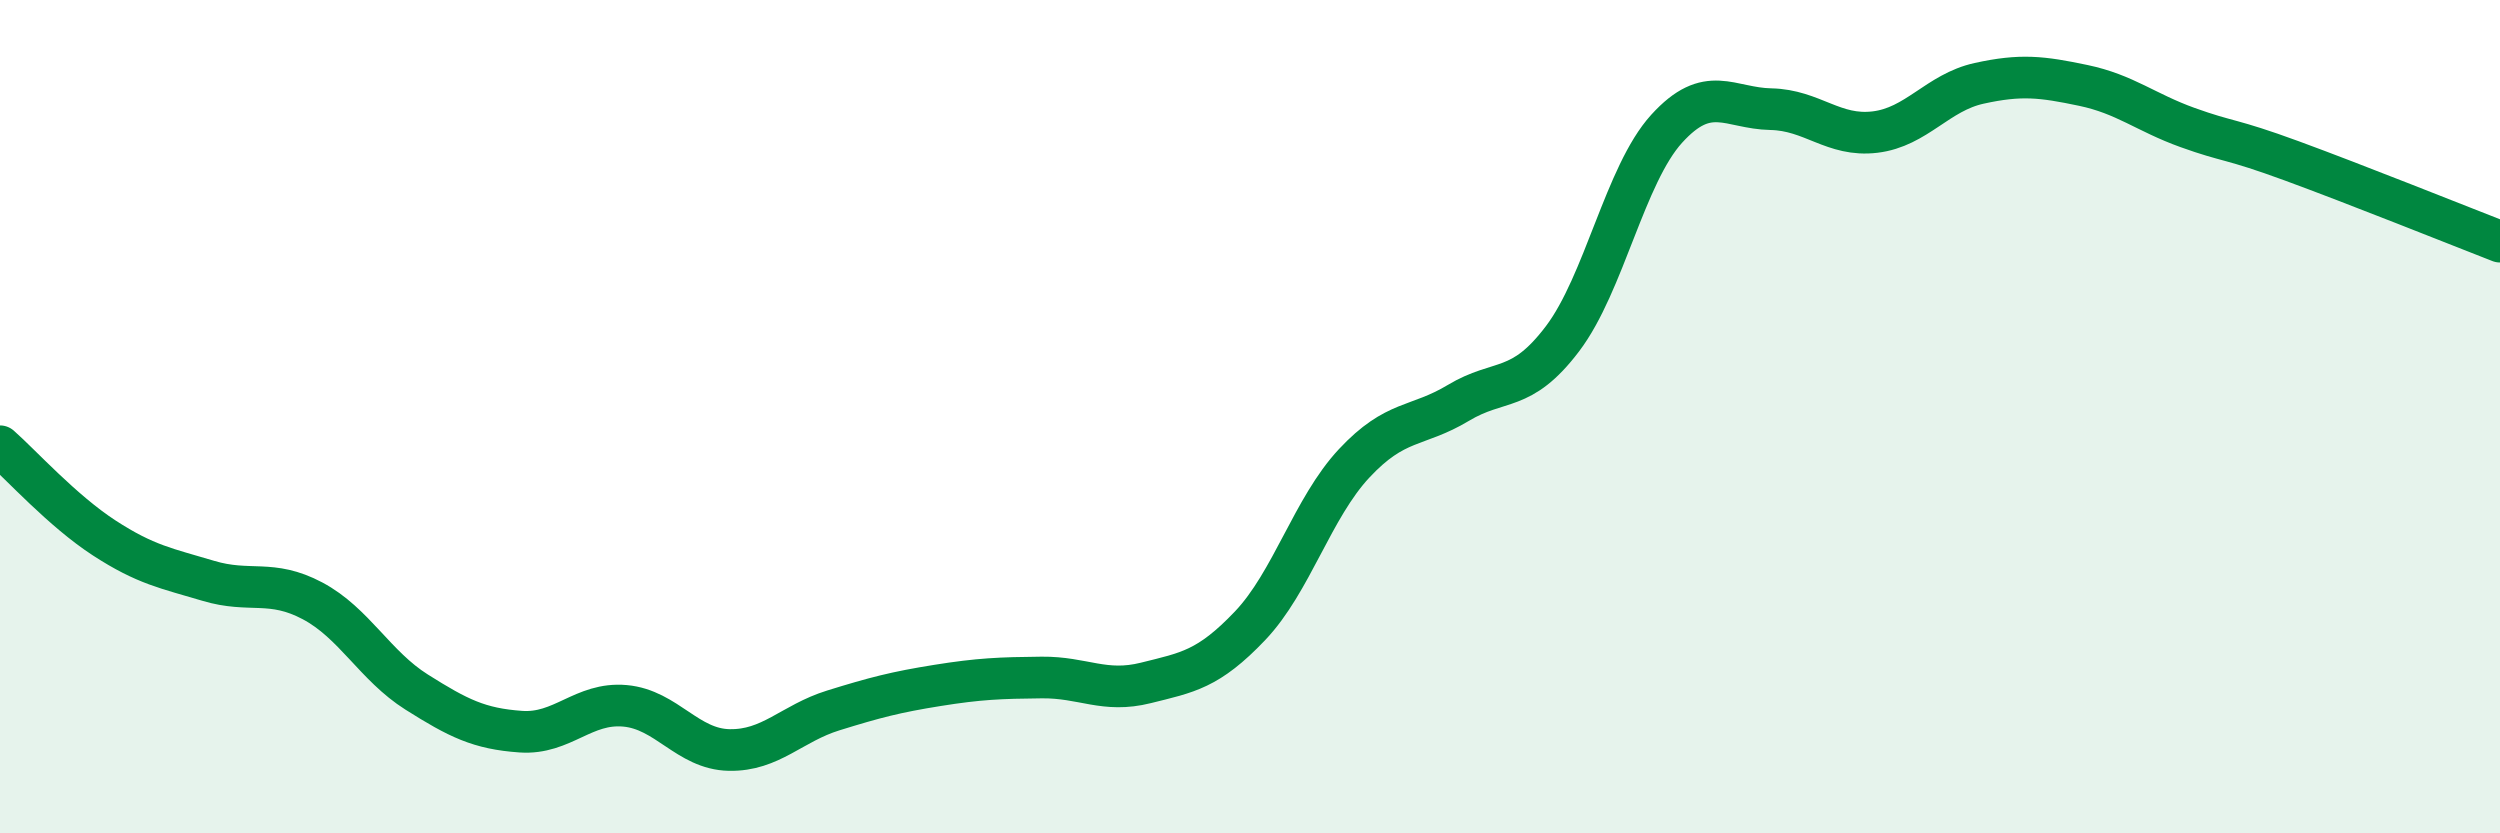 
    <svg width="60" height="20" viewBox="0 0 60 20" xmlns="http://www.w3.org/2000/svg">
      <path
        d="M 0,10.71 C 0.5,11.15 1.5,12.26 2.5,12.91 C 3.5,13.56 4,13.64 5,13.94 C 6,14.24 6.5,13.89 7.5,14.42 C 8.5,14.95 9,15.98 10,16.61 C 11,17.24 11.5,17.49 12.5,17.56 C 13.5,17.63 14,16.85 15,16.94 C 16,17.03 16.5,17.98 17.5,18 C 18.5,18.02 19,17.36 20,17.05 C 21,16.74 21.5,16.61 22.5,16.45 C 23.5,16.29 24,16.27 25,16.26 C 26,16.25 26.5,16.64 27.5,16.39 C 28.5,16.14 29,16.07 30,15.02 C 31,13.97 31.5,12.19 32.5,11.12 C 33.5,10.05 34,10.27 35,9.67 C 36,9.07 36.5,9.45 37.5,8.13 C 38.5,6.81 39,4.19 40,3.09 C 41,1.99 41.5,2.6 42.5,2.62 C 43.5,2.64 44,3.29 45,3.17 C 46,3.05 46.5,2.22 47.5,2 C 48.5,1.78 49,1.84 50,2.05 C 51,2.26 51.5,2.7 52.5,3.06 C 53.5,3.42 53.5,3.31 55,3.86 C 56.5,4.41 59,5.41 60,5.8L60 20L0 20Z"
        fill="#008740"
        opacity="0.1"
        stroke-linecap="round"
        stroke-linejoin="round"
      />
      <path
        d="M 0,10.71 C 0.5,11.15 1.5,12.26 2.5,12.91 C 3.5,13.56 4,13.64 5,13.94 C 6,14.24 6.5,13.89 7.5,14.42 C 8.5,14.95 9,15.98 10,16.61 C 11,17.24 11.5,17.49 12.5,17.56 C 13.5,17.63 14,16.85 15,16.94 C 16,17.03 16.5,17.98 17.5,18 C 18.5,18.02 19,17.36 20,17.05 C 21,16.74 21.5,16.61 22.5,16.45 C 23.5,16.29 24,16.27 25,16.26 C 26,16.25 26.5,16.64 27.5,16.39 C 28.5,16.14 29,16.07 30,15.02 C 31,13.97 31.5,12.19 32.5,11.12 C 33.5,10.05 34,10.27 35,9.67 C 36,9.07 36.5,9.45 37.5,8.13 C 38.5,6.81 39,4.19 40,3.09 C 41,1.99 41.5,2.6 42.5,2.62 C 43.5,2.64 44,3.29 45,3.17 C 46,3.05 46.5,2.22 47.5,2 C 48.5,1.78 49,1.84 50,2.05 C 51,2.26 51.5,2.7 52.5,3.06 C 53.5,3.42 53.5,3.31 55,3.86 C 56.5,4.41 59,5.41 60,5.8"
        stroke="#008740"
        stroke-width="1"
        fill="none"
        stroke-linecap="round"
        stroke-linejoin="round"
      />
    </svg>
  